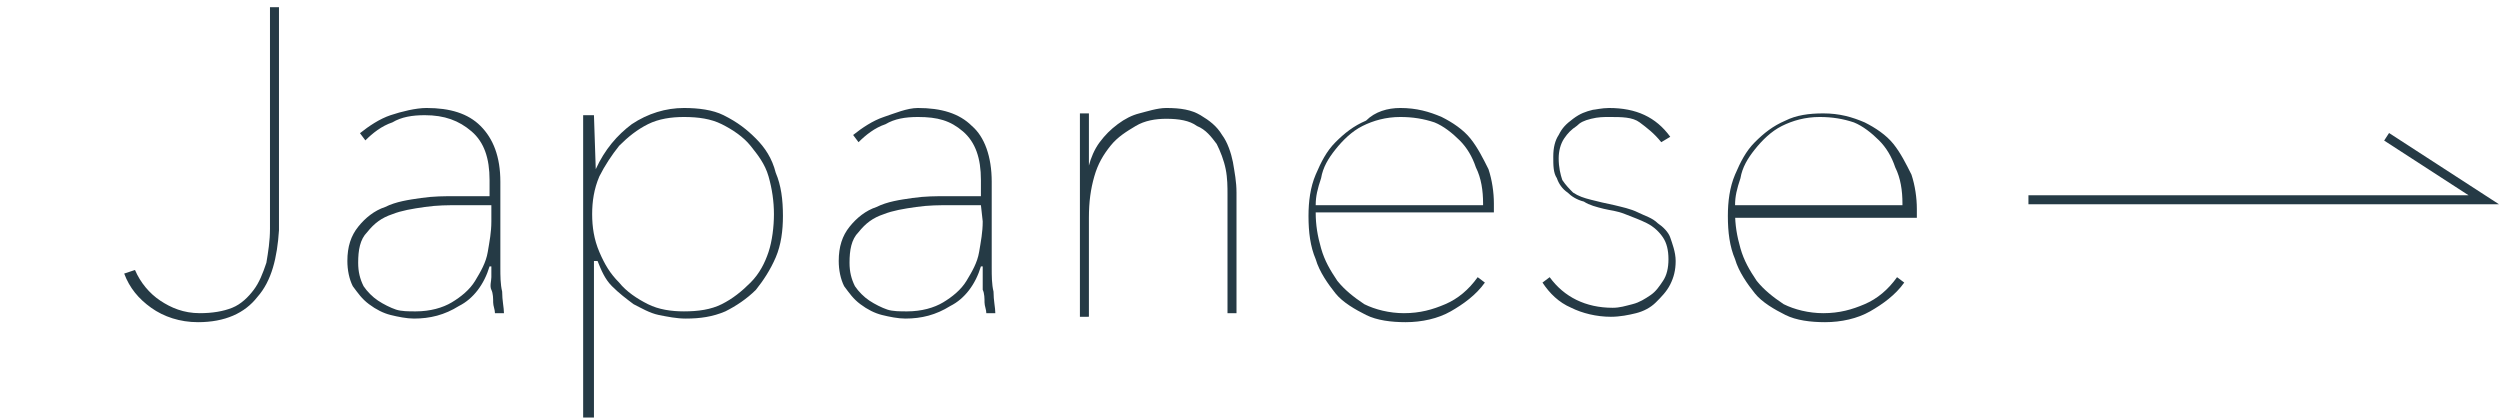 <?xml version="1.0" encoding="utf-8"?>
<!-- Generator: Adobe Illustrator 23.0.2, SVG Export Plug-In . SVG Version: 6.00 Build 0)  -->
<svg version="1.1" id="レイヤー_1" xmlns="http://www.w3.org/2000/svg" xmlns:xlink="http://www.w3.org/1999/xlink" x="0px"
	 y="0px" viewBox="0 0 138.9 23.2" style="enable-background:new 0 0 138.9 23.2;" xml:space="preserve">
<style type="text/css">
	.st0{fill:none;stroke:#253A45;stroke-width:0.5;stroke-miterlimit:10;}
	.st1{fill:#253A45;}
</style>
<polyline class="st0" points="112.7,11.1 138,11.1 132.6,7.6 "/>
<g>
	<path class="st1" d="M14.3,16.5c-0.7,0.9-1.8,1.4-3.3,1.4c-1,0-1.9-0.3-2.6-0.8c-0.7-0.5-1.2-1.1-1.5-1.9L7.5,15
		c0.3,0.7,0.8,1.3,1.4,1.7c0.6,0.4,1.3,0.7,2.2,0.7c0.7,0,1.3-0.1,1.8-0.3c0.5-0.2,0.9-0.6,1.2-1s0.5-0.9,0.7-1.5
		c0.1-0.6,0.2-1.2,0.2-1.9V0.4h0.5v12.4C15.4,14.3,15.1,15.6,14.3,16.5z"/>
	<path class="st1" d="M27.8,14.9c0,0.4,0,0.9,0.1,1.3c0,0.5,0.1,0.9,0.1,1.2h-0.5c0-0.2-0.1-0.4-0.1-0.6s0-0.5-0.1-0.7s0-0.5,0-0.7
		s0-0.4,0-0.6h-0.1c-0.3,1-0.9,1.8-1.7,2.2c-0.8,0.5-1.6,0.7-2.5,0.7c-0.4,0-0.9-0.1-1.3-0.2s-0.8-0.3-1.2-0.6s-0.6-0.6-0.9-1
		c-0.2-0.4-0.3-0.9-0.3-1.4c0-0.8,0.2-1.4,0.6-1.9s0.9-0.9,1.5-1.1c0.6-0.3,1.3-0.4,2-0.5s1.3-0.1,1.9-0.1h1.9V10
		c0-1.2-0.3-2.1-1-2.7s-1.5-0.9-2.6-0.9c-0.7,0-1.3,0.1-1.8,0.4c-0.6,0.2-1.1,0.6-1.5,1L20,7.4c0.5-0.4,1.1-0.8,1.7-1s1.4-0.4,2-0.4
		c1.3,0,2.3,0.3,3,1s1.1,1.7,1.1,3.1C27.8,10.1,27.8,14.9,27.8,14.9z M27.2,11.4h-1.7c-0.6,0-1.2,0-1.9,0.1s-1.3,0.2-1.8,0.4
		c-0.6,0.2-1,0.5-1.4,1c-0.4,0.4-0.5,1-0.5,1.7c0,0.5,0.1,0.9,0.3,1.3c0.2,0.3,0.5,0.6,0.8,0.8s0.7,0.4,1,0.5s0.7,0.1,1.1,0.1
		c0.8,0,1.5-0.2,2-0.5s1-0.7,1.3-1.2c0.3-0.5,0.6-1,0.7-1.6s0.2-1.1,0.2-1.7v-0.9H27.2z"/>
	<path class="st1" d="M33.1,9.4c0.5-1.1,1.2-1.9,2-2.5C36,6.3,37,6,38,6c0.8,0,1.6,0.1,2.2,0.4C41,6.8,41.5,7.2,42,7.7
		s0.9,1.1,1.1,1.9c0.3,0.7,0.4,1.5,0.4,2.4c0,0.8-0.1,1.6-0.4,2.3s-0.7,1.3-1.1,1.8c-0.5,0.5-1.1,0.9-1.7,1.2
		c-0.7,0.3-1.4,0.4-2.2,0.4c-0.5,0-1-0.1-1.5-0.2s-1-0.4-1.4-0.6c-0.4-0.3-0.8-0.6-1.2-1s-0.6-0.9-0.8-1.4H33v8.7h-0.6V6.4H33
		L33.1,9.4L33.1,9.4z M43,11.9c0-0.7-0.1-1.4-0.3-2.1c-0.2-0.7-0.6-1.2-1-1.7s-1-0.9-1.6-1.2c-0.6-0.3-1.3-0.4-2.1-0.4
		c-0.7,0-1.4,0.1-2,0.4s-1.1,0.7-1.6,1.2c-0.4,0.5-0.8,1.1-1.1,1.7c-0.3,0.7-0.4,1.4-0.4,2.1c0,0.7,0.1,1.4,0.4,2.1s0.6,1.2,1.1,1.7
		c0.4,0.5,1,0.9,1.6,1.2s1.3,0.4,2,0.4c0.8,0,1.5-0.1,2.1-0.4s1.1-0.7,1.6-1.2s0.8-1.1,1-1.7S43,12.6,43,11.9z"/>
	<path class="st1" d="M55.1,14.9c0,0.4,0,0.9,0.1,1.3c0,0.5,0.1,0.9,0.1,1.2h-0.5c0-0.2-0.1-0.4-0.1-0.6s0-0.5-0.1-0.7
		c0-0.2,0-0.5,0-0.7s0-0.4,0-0.6h-0.1c-0.3,1-0.9,1.8-1.7,2.2c-0.8,0.5-1.6,0.7-2.5,0.7c-0.4,0-0.9-0.1-1.3-0.2
		c-0.4-0.1-0.8-0.3-1.2-0.6s-0.6-0.6-0.9-1c-0.2-0.4-0.3-0.9-0.3-1.4c0-0.8,0.2-1.4,0.6-1.9c0.4-0.5,0.9-0.9,1.5-1.1
		c0.6-0.3,1.3-0.4,2-0.5s1.3-0.1,1.9-0.1h1.9V10c0-1.2-0.3-2.1-1-2.7S52.1,6.5,51,6.5c-0.7,0-1.3,0.1-1.8,0.4
		c-0.6,0.2-1.1,0.6-1.5,1l-0.3-0.4c0.5-0.4,1.1-0.8,1.7-1S50.4,6,51,6c1.3,0,2.3,0.3,3,1c0.7,0.6,1.1,1.7,1.1,3.1V14.9z M54.5,11.4
		h-1.7c-0.6,0-1.2,0-1.9,0.1s-1.3,0.2-1.8,0.4c-0.6,0.2-1,0.5-1.4,1c-0.4,0.4-0.5,1-0.5,1.7c0,0.5,0.1,0.9,0.3,1.3
		c0.2,0.3,0.5,0.6,0.8,0.8s0.7,0.4,1,0.5s0.7,0.1,1.1,0.1c0.8,0,1.5-0.2,2-0.5s1-0.7,1.3-1.2c0.3-0.5,0.6-1,0.7-1.6
		c0.1-0.6,0.2-1.1,0.2-1.7L54.5,11.4L54.5,11.4z"/>
	<path class="st1" d="M61.1,7.9c0.3-0.4,0.6-0.7,1-1s0.8-0.5,1.2-0.6s1-0.3,1.5-0.3c0.8,0,1.4,0.1,1.9,0.4s0.9,0.6,1.2,1.1
		c0.3,0.4,0.5,1,0.6,1.5c0.1,0.6,0.2,1.1,0.2,1.7v6.7h-0.5v-6.6c0-0.4,0-0.9-0.1-1.4s-0.3-1-0.5-1.4c-0.3-0.4-0.6-0.8-1.1-1
		c-0.4-0.3-1-0.4-1.7-0.4c-0.6,0-1.2,0.1-1.7,0.4s-1,0.6-1.4,1.1s-0.7,1-0.9,1.7s-0.3,1.4-0.3,2.3v5.5H60V9.1c0-0.2,0-0.4,0-0.6
		s0-0.5,0-0.8s0-0.5,0-0.8c0-0.2,0-0.4,0-0.6h0.5c0,0.2,0,0.4,0,0.6s0,0.5,0,0.8s0,0.6,0,0.8c0,0.3,0,0.5,0,0.7l0,0
		C60.6,8.8,60.8,8.3,61.1,7.9z"/>
	<path class="st1" d="M73.1,11.8c0,0.7,0.1,1.3,0.3,2c0.2,0.7,0.5,1.2,0.9,1.8c0.4,0.5,0.9,0.9,1.5,1.3c0.6,0.3,1.4,0.5,2.2,0.5
		c0.9,0,1.6-0.2,2.3-0.5c0.7-0.3,1.3-0.8,1.8-1.5l0.4,0.3c-0.5,0.7-1.2,1.2-1.9,1.6c-0.7,0.4-1.6,0.6-2.5,0.6
		c-0.8,0-1.6-0.1-2.2-0.4s-1.3-0.7-1.7-1.2s-0.9-1.2-1.1-1.9c-0.3-0.7-0.4-1.5-0.4-2.4c0-0.8,0.1-1.6,0.4-2.3s0.6-1.3,1.1-1.8
		s1-0.9,1.7-1.2C76.4,6.2,77.1,6,77.8,6c0.9,0,1.6,0.2,2.3,0.5c0.6,0.3,1.2,0.7,1.6,1.2s0.7,1.1,1,1.7c0.2,0.6,0.3,1.3,0.3,1.9v0.5
		C83,11.8,73.1,11.8,73.1,11.8z M82.4,11.3c0-0.7-0.1-1.4-0.4-2c-0.2-0.6-0.5-1.1-0.9-1.5c-0.4-0.4-0.9-0.8-1.4-1
		c-0.6-0.2-1.2-0.3-1.9-0.3c-0.8,0-1.5,0.2-2.1,0.5s-1.1,0.8-1.5,1.3s-0.7,1-0.8,1.6c-0.2,0.6-0.3,1-0.3,1.5h9.3V11.3z"/>
	<path class="st1" d="M93.1,14.5c0,0.5-0.1,0.9-0.3,1.3c-0.2,0.4-0.5,0.7-0.8,1s-0.7,0.5-1.1,0.6s-0.9,0.2-1.4,0.2
		c-0.8,0-1.6-0.2-2.2-0.5c-0.7-0.3-1.2-0.8-1.6-1.4l0.4-0.3c0.8,1.1,2,1.7,3.5,1.7c0.4,0,0.7-0.1,1.1-0.2s0.7-0.3,1-0.5
		s0.5-0.5,0.7-0.8s0.3-0.7,0.3-1.2s-0.1-0.9-0.3-1.2c-0.2-0.3-0.5-0.6-0.9-0.8s-0.7-0.3-1.2-0.5s-0.8-0.2-1.2-0.3
		c-0.4-0.1-0.8-0.2-1.1-0.4c-0.4-0.1-0.7-0.3-0.9-0.5c-0.3-0.2-0.5-0.5-0.6-0.8c-0.2-0.3-0.2-0.7-0.2-1.2s0.1-0.9,0.3-1.2
		c0.2-0.4,0.4-0.6,0.8-0.9s0.7-0.4,1.1-0.5C88.6,6.1,89,6,89.4,6c1.5,0,2.6,0.5,3.4,1.6l-0.5,0.3c-0.4-0.5-0.8-0.8-1.2-1.1
		s-1-0.3-1.7-0.3c-0.3,0-0.6,0-1,0.1S87.8,6.8,87.6,7c-0.3,0.2-0.5,0.4-0.7,0.7c-0.2,0.3-0.3,0.7-0.3,1.1c0,0.5,0.1,0.9,0.2,1.2
		c0.2,0.3,0.4,0.5,0.6,0.7c0.3,0.2,0.6,0.3,1,0.4s0.8,0.2,1.3,0.3c0.4,0.1,0.9,0.2,1.3,0.4s0.8,0.3,1.1,0.6c0.3,0.2,0.6,0.5,0.7,0.8
		S93.1,14,93.1,14.5z"/>
	<path class="st1" d="M96.4,11.8c0,0.7,0.1,1.3,0.3,2c0.2,0.7,0.5,1.2,0.9,1.8c0.4,0.5,0.9,0.9,1.5,1.3c0.6,0.3,1.4,0.5,2.2,0.5
		c0.9,0,1.6-0.2,2.3-0.5c0.7-0.3,1.3-0.8,1.8-1.5l0.4,0.3c-0.5,0.7-1.2,1.2-1.9,1.6c-0.7,0.4-1.6,0.6-2.5,0.6
		c-0.8,0-1.6-0.1-2.2-0.4s-1.3-0.7-1.7-1.2s-0.9-1.2-1.1-1.9C96.1,13.7,96,12.9,96,12c0-0.8,0.1-1.6,0.4-2.3s0.6-1.3,1.1-1.8
		s1-0.9,1.7-1.2c0.6-0.3,1.3-0.4,2.1-0.4c0.9,0,1.6,0.2,2.3,0.5c0.6,0.3,1.2,0.7,1.6,1.2s0.7,1.1,1,1.7c0.2,0.6,0.3,1.3,0.3,1.9v0.5
		H96.4V11.8z M105.7,11.3c0-0.7-0.1-1.4-0.4-2c-0.2-0.6-0.5-1.1-0.9-1.5c-0.4-0.4-0.9-0.8-1.4-1c-0.6-0.2-1.2-0.3-1.9-0.3
		c-0.8,0-1.5,0.2-2.1,0.5s-1.1,0.8-1.5,1.3s-0.7,1-0.8,1.6c-0.2,0.6-0.3,1-0.3,1.5h9.3V11.3z"/>
</g>
</svg>
